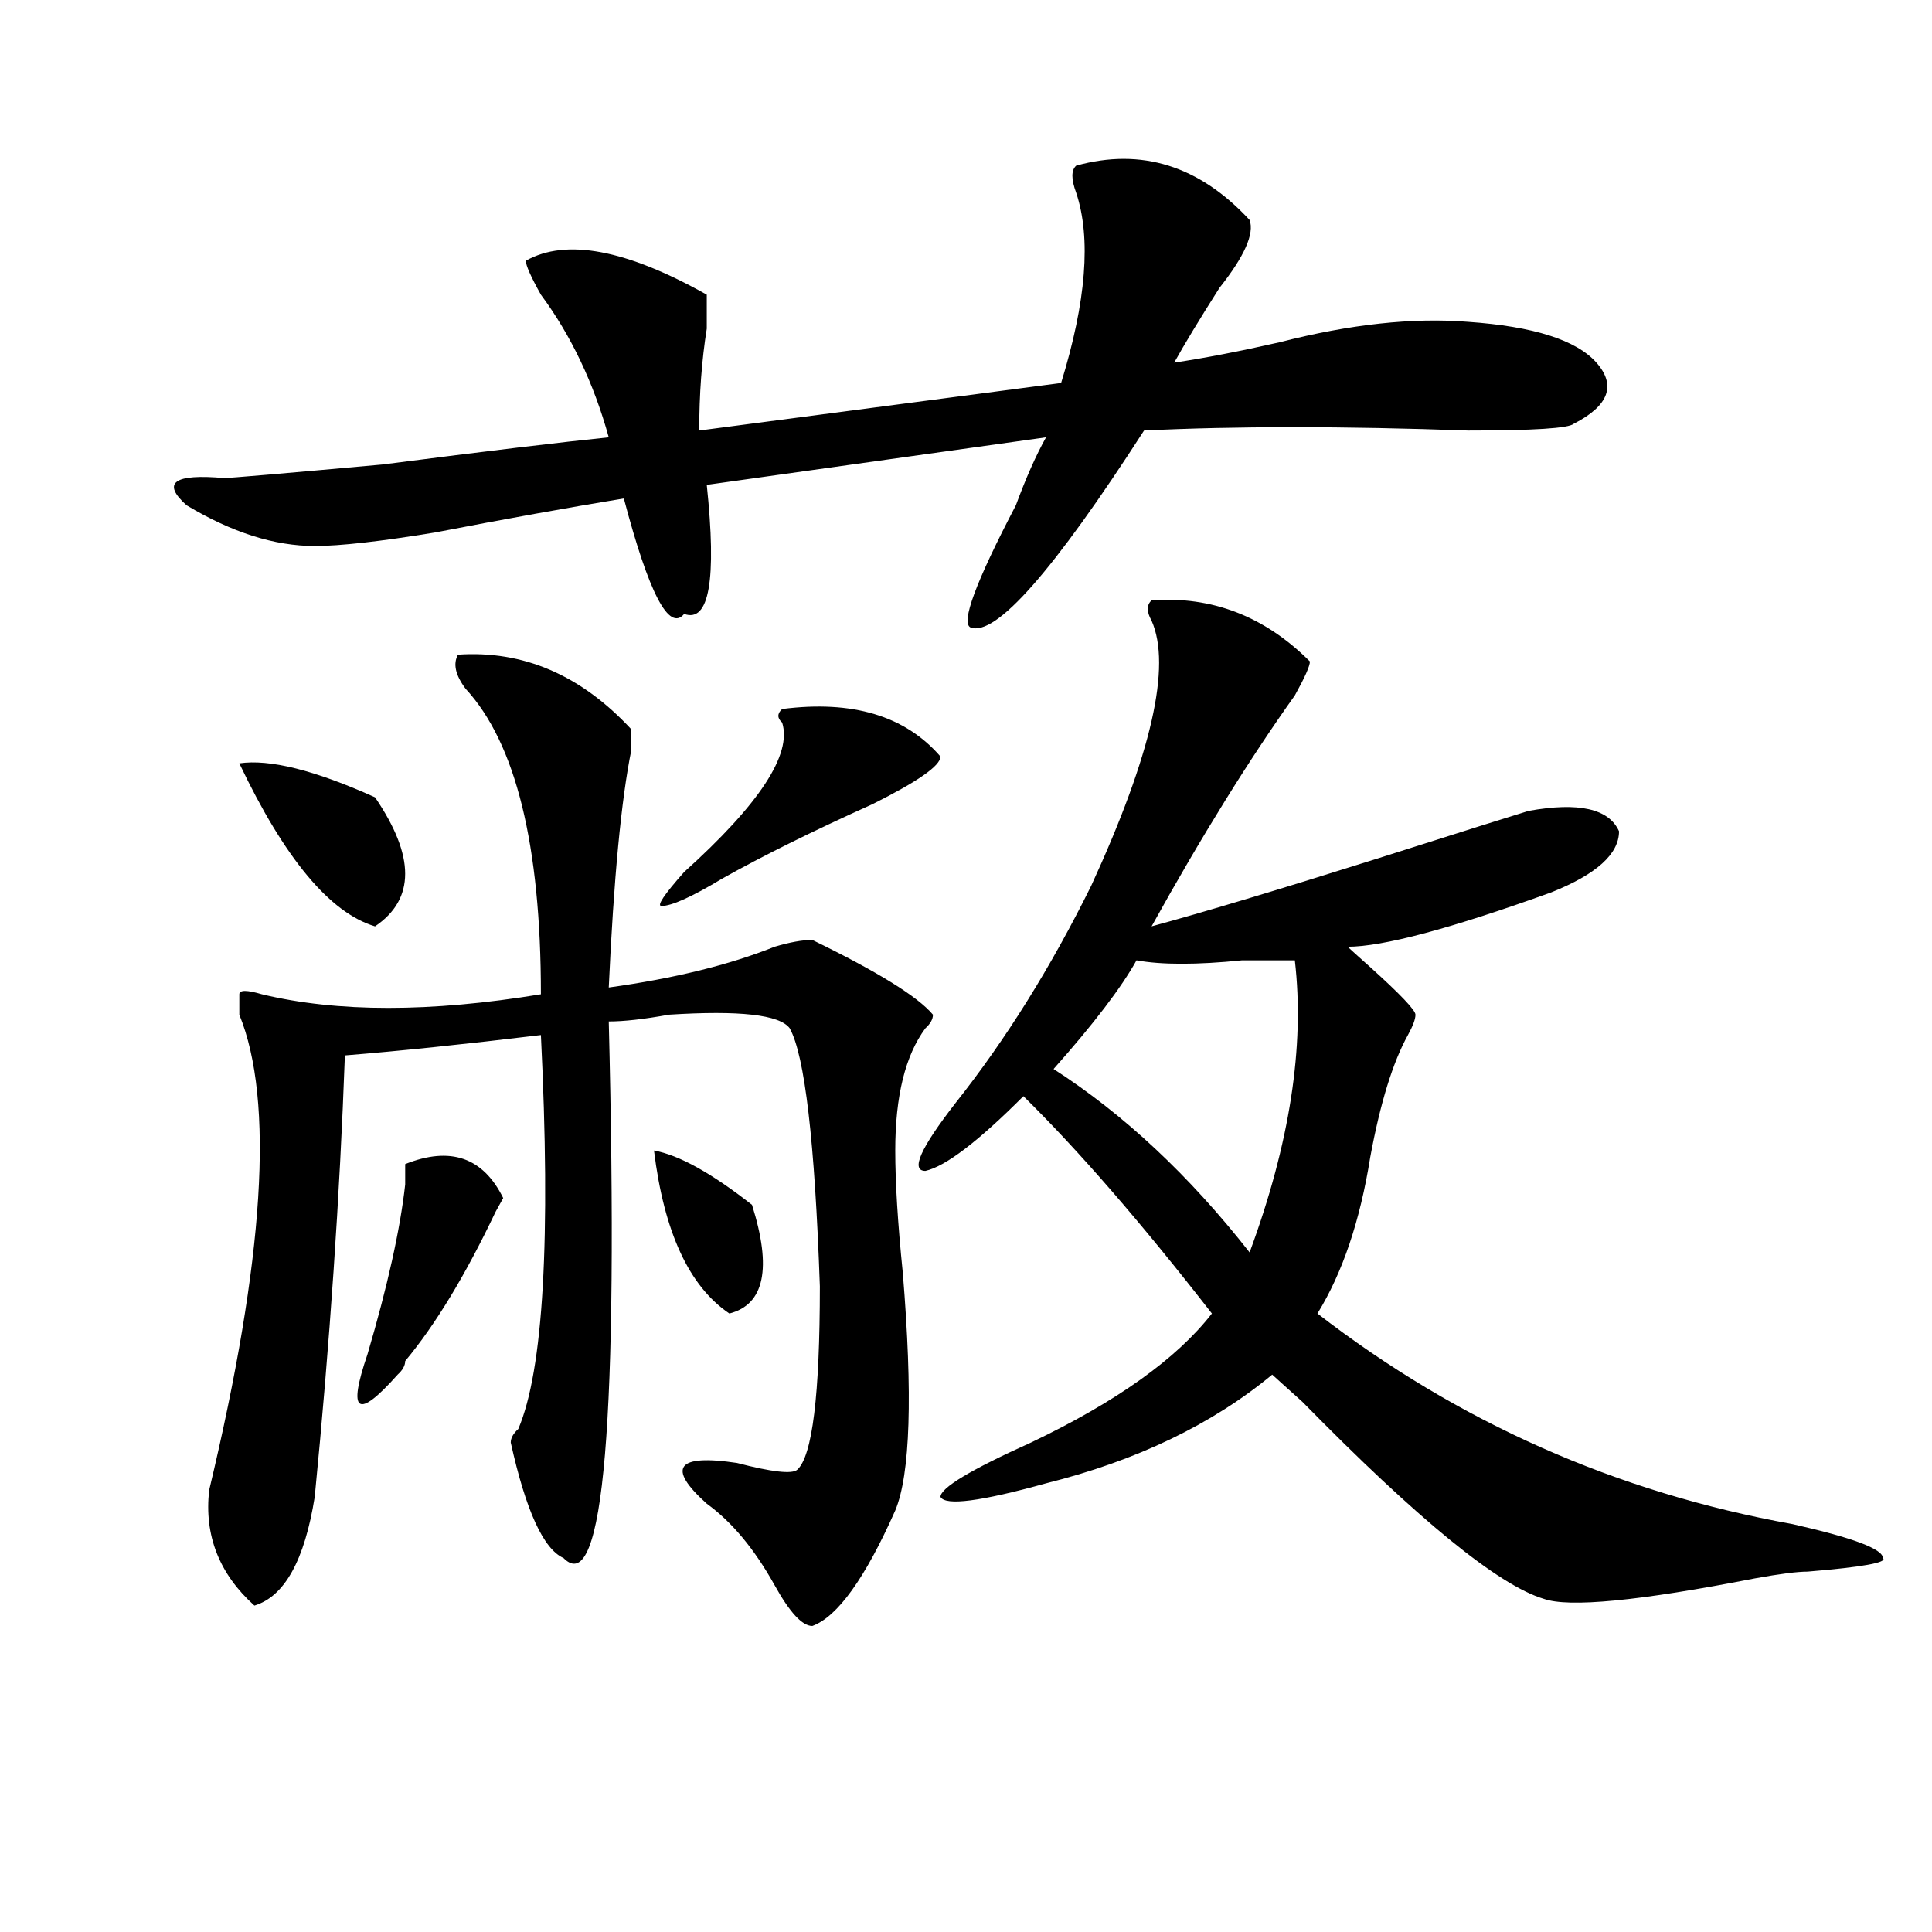 <?xml version="1.0" encoding="utf-8"?>
<!-- Generator: Adobe Illustrator 16.0.0, SVG Export Plug-In . SVG Version: 6.00 Build 0)  -->
<!DOCTYPE svg PUBLIC "-//W3C//DTD SVG 1.1//EN" "http://www.w3.org/Graphics/SVG/1.1/DTD/svg11.dtd">
<svg version="1.1" id="图层_1" xmlns="http://www.w3.org/2000/svg" xmlns:xlink="http://www.w3.org/1999/xlink" x="0px" y="0px"
	 width="1000px" height="1000px" viewBox="0 0 1000 1000" enable-background="new 0 0 1000 1000" xml:space="preserve">
<path d="M557.035,85.734c33.78-9.339,63.719,0,89.754,28.125c2.562,7.031-2.621,18.786-15.609,35.156
	c-10.426,16.425-18.23,29.333-23.414,38.672c15.609-2.308,33.78-5.823,54.633-10.547c36.402-9.339,68.901-12.854,97.559-10.547
	c33.78,2.362,55.914,9.394,66.34,21.094c10.366,11.755,6.464,22.302-11.707,31.641c-2.621,2.362-20.853,3.516-54.633,3.516
	c-65.059-2.308-120.973-2.308-167.801,0c-46.828,72.675-76.766,106.677-89.754,101.953c-5.243-2.308,2.562-23.401,23.414-63.281
	c5.184-14.063,10.366-25.763,15.609-35.156L365.82,250.969c5.184,49.219,1.281,71.521-11.707,66.797
	c-7.805,9.394-18.23-10.547-31.219-59.766c-28.657,4.724-61.156,10.547-97.558,17.578c-28.658,4.724-49.45,7.031-62.438,7.031
	c-20.853,0-42.926-7.031-66.34-21.094c-13.048-11.7-6.524-16.37,19.512-14.063c2.561,0,29.877-2.308,81.949-7.031
	c54.632-7.031,93.656-11.7,117.07-14.063c-7.805-28.125-19.512-52.734-35.121-73.828c-5.243-9.339-7.805-15.216-7.805-17.578
	c20.793-11.7,52.012-5.823,93.656,17.578c0,2.362,0,8.239,0,17.578c-2.621,16.425-3.902,34.003-3.902,52.734l187.313-24.609
	c12.988-42.188,15.609-74.981,7.805-98.438C554.414,92.766,554.414,88.097,557.035,85.734z M237.043,338.859
	c33.78-2.308,63.719,10.547,89.754,38.672c0,2.362,0,5.878,0,10.547c-5.243,25.817-9.146,66.797-11.707,123.047
	c33.78-4.669,62.438-11.7,85.852-21.094c7.805-2.308,14.269-3.516,19.512-3.516c33.78,16.425,54.633,29.333,62.438,38.672
	c0,2.362-1.341,4.724-3.902,7.031c-10.426,14.063-15.609,35.156-15.609,63.281c0,16.425,1.281,37.519,3.902,63.281
	c5.184,63.281,3.902,104.315-3.902,123.047c-15.609,35.156-29.938,55.041-42.926,59.766c-5.243,0-11.707-7.031-19.512-21.094
	c-10.426-18.731-22.133-32.794-35.121-42.188c-20.853-18.731-15.609-25.763,15.609-21.094c18.171,4.724,28.598,5.878,31.219,3.516
	c7.805-7.031,11.707-38.672,11.707-94.922c-2.621-74.981-7.805-119.531-15.609-133.594c-5.243-7.031-26.035-9.339-62.438-7.031
	c-13.048,2.362-23.414,3.516-31.219,3.516c5.184,206.269-2.621,298.828-23.414,277.734c-10.426-4.669-19.512-24.609-27.316-59.766
	c0-2.308,1.281-4.669,3.902-7.031c12.988-30.433,16.891-98.438,11.707-203.906c-39.023,4.724-72.863,8.239-101.46,10.547
	c-2.622,72.675-7.805,148.864-15.609,228.516c-5.244,32.794-15.609,51.525-31.219,56.25c-18.231-16.425-26.036-36.31-23.414-59.766
	c28.597-119.531,33.78-201.544,15.609-246.094c0-4.669,0-8.185,0-10.547c0-2.308,3.902-2.308,11.707,0
	c39.023,9.394,87.132,9.394,144.386,0c0-77.344-13.048-130.078-39.023-158.203C235.702,349.406,234.422,343.583,237.043,338.859z
	 M123.875,395.109c15.609-2.308,39.023,3.516,70.242,17.578c20.792,30.487,20.792,52.734,0,66.797
	C170.704,472.453,147.29,444.328,123.875,395.109z M260.457,620.109l-3.902,7.031c-15.609,32.849-31.218,58.612-46.828,77.344
	c0,2.362-1.341,4.724-3.902,7.031c-20.853,23.456-26.036,19.94-15.609-10.547c10.366-35.156,16.89-64.435,19.512-87.891v-10.547
	C233.141,593.192,250.031,599.016,260.457,620.109z M338.504,595.5c12.988,2.362,29.878,11.755,50.73,28.125
	c10.366,32.849,6.464,51.581-11.707,56.25C356.675,665.813,343.688,637.688,338.504,595.5z M404.844,366.984
	c36.402-4.669,63.719,3.516,81.949,24.609c0,4.724-11.707,12.909-35.121,24.609c-31.219,14.063-57.254,26.972-78.047,38.672
	c-15.609,9.394-26.035,14.063-31.219,14.063c-2.621,0,1.281-5.823,11.707-17.578c39.023-35.156,55.914-60.919,50.73-77.344
	C402.223,371.708,402.223,369.347,404.844,366.984z M596.059,310.734c31.219-2.308,58.535,8.239,81.949,31.641
	c0,2.362-2.621,8.239-7.805,17.578c-23.414,32.849-48.169,72.675-74.145,119.531c25.976-7.031,64.999-18.731,117.07-35.156
	c44.207-14.063,70.242-22.247,78.047-24.609c25.976-4.669,41.585-1.153,46.828,10.547c0,11.755-11.707,22.302-35.121,31.641
	c-52.071,18.786-87.192,28.125-105.363,28.125c2.562,2.362,6.464,5.878,11.707,10.547c15.609,14.063,23.414,22.302,23.414,24.609
	c0,2.362-1.341,5.878-3.902,10.547c-7.805,14.063-14.328,35.156-19.512,63.281c-5.243,32.849-14.328,59.766-27.316,80.859
	c72.804,56.25,154.753,92.614,245.848,108.984c31.219,7.031,46.828,12.909,46.828,17.578c2.562,2.307-10.426,4.669-39.023,7.031
	c-5.243,0-14.328,1.153-27.316,3.516c-59.876,11.7-96.277,15.216-109.266,10.547c-23.414-7.031-65.059-40.979-124.875-101.953
	c-7.805-7.031-13.048-11.7-15.609-14.063c-31.219,25.817-70.242,44.55-117.07,56.25c-33.84,9.394-52.071,11.755-54.633,7.031
	c0-4.669,15.609-14.063,46.828-28.125c44.207-21.094,75.426-43.341,93.656-66.797c-36.462-46.856-68.961-84.375-97.559-112.5
	c-23.414,23.456-40.364,36.364-50.73,38.672c-7.805,0-2.621-11.7,15.609-35.156c25.976-32.794,49.39-70.313,70.242-112.5
	c31.219-67.95,41.585-113.653,31.219-137.109C593.438,316.612,593.438,313.097,596.059,310.734z M670.203,497.063
	c-5.243,0-14.328,0-27.316,0c-23.414,2.362-41.645,2.362-54.633,0c-7.805,14.063-22.133,32.849-42.926,56.25
	c36.402,23.456,70.242,55.097,101.461,94.922C667.582,591.984,675.387,541.612,670.203,497.063z"/>
</svg>
